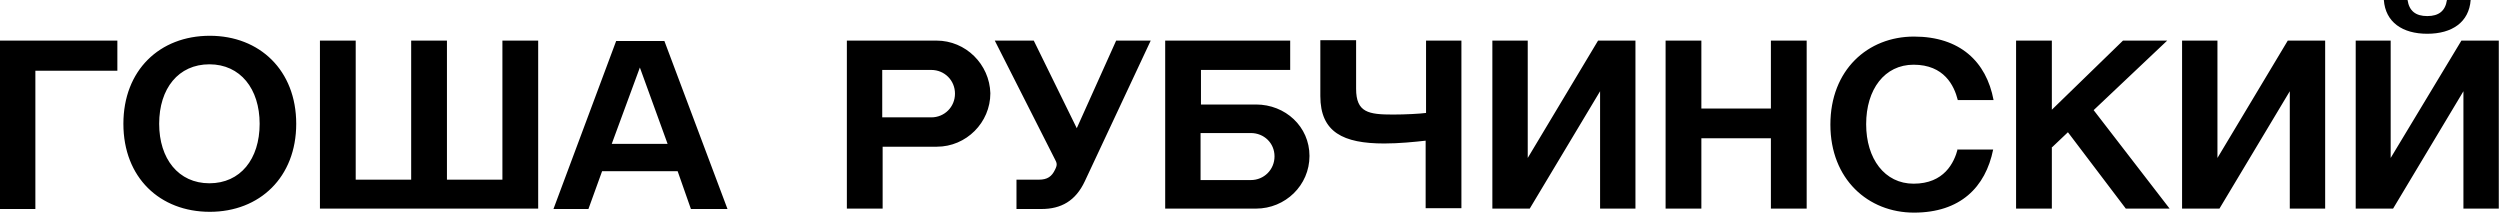 <svg xmlns="http://www.w3.org/2000/svg" fill="none" viewBox="0 0 622 53" height="53" width="622">
<path fill="black" d="M614.7 0H608.8C608.4 2.7 606.8 4 603.9 4C601 4 599.4 2.7 599 0H593.1C593.5 5.5 597.7 8.4 603.9 8.4C610.1 8.4 614.3 5.5 614.7 0ZM487.1 37C486.2 40.5 483.7 45.7 476.1 45.7C468.9 45.7 464.3 39.5 464.3 30.9C464.3 22.2 468.9 16.1 476.1 16.1C483.7 16.1 486.2 21.3 487.1 24.9H496C494.2 15.3 487.6 9.1 476.2 9.1C464.7 9.1 455.4 17.4 455.4 31C455.4 44.6 464.8 52.9 476.2 52.9C487.7 52.9 494 46.6 495.9 37.2H487.1V37ZM52.2 8.9C39.7 8.9 30.7 17.5 30.7 30.8C30.7 44.2 39.8 52.7 52.2 52.7C64.6 52.7 73.7 44.1 73.7 30.8C73.7 17.5 64.6 8.9 52.2 8.9ZM286.3 10.1H277.7L267.9 31.9L257.2 10.1H247.5L262.4 39.5C263 40.6 263.1 41 262.5 42.2C261.7 43.9 260.6 44.7 258.5 44.7H252.9V52H259.1C264 52 267.6 50 269.9 45.1L286.3 10.1ZM510.6 36.6L514.5 32.9L528.9 51.9H539.8L520.9 27.4L539.2 10.1H528.2L510.5 27.3V10.1H501.6V51.9H510.5V36.6H510.6ZM171.9 52H181L165.3 10.2H153.3L137.7 52H146.4L149.8 42.6H168.6L171.9 52ZM586.1 10.1V51.9H595.4L612.9 22.7V51.9H621.7V10.1H612.4L594.8 39.3V10.1H586.1ZM542.9 10.1V51.9H552.2L569.7 22.7V51.9H578.5V10.1H569.2L551.7 39.3V10.1H542.9ZM371.3 10.1V51.9H380.6L398.1 22.7V51.9H406.9V10.1H397.6L380.1 39.3V10.1H371.3ZM233 10.1H210.7V51.9H219.6V36.5H233.1C240.4 36.5 246.4 30.5 246.4 23.2C246.2 16 240.3 10.1 233 10.1ZM0 52H8.8V17.6H29.2V10.1H0V52ZM133.9 10.1H125V44.7H111.2V10.1H102.3V44.7H88.5V10.1H79.6V51.9H133.9V10.1ZM363.7 10.1H354.8V28.1C353.4 28.3 349.6 28.5 346.6 28.5C340.5 28.5 337.4 28 337.4 22.1V10H328.5V23.9C328.5 32.9 334.2 35.7 344.4 35.7C348.1 35.7 352 35.3 354.7 35V51.8H363.6V10.1H363.7ZM312.5 26H298.8V17.4H321V10.1H289.9V51.9H312.5C319.8 51.9 325.8 46.1 325.8 38.8C325.8 31.5 319.8 26 312.5 26ZM449.5 10.1H440.6V27H423.3V10.1H414.4V51.9H423.3V34.4H440.6V51.9H449.5V10.1ZM64.6 30.8C64.6 39.6 59.8 45.6 52.1 45.6C44.4 45.6 39.6 39.5 39.6 30.8C39.6 22 44.4 16 52.1 16C59.8 16 64.6 22.1 64.6 30.8ZM152.2 35.8L159.2 16.8L166.1 35.8H152.2ZM231.7 29.2H219.5V17.4H231.7C235 17.4 237.6 20 237.6 23.3C237.6 26.6 235 29.2 231.7 29.2ZM311.2 44.8H298.7V33.1H311.2C314.5 33.1 317.1 35.6 317.1 38.9C317.1 42.2 314.5 44.8 311.2 44.8Z"></path>
</svg>
